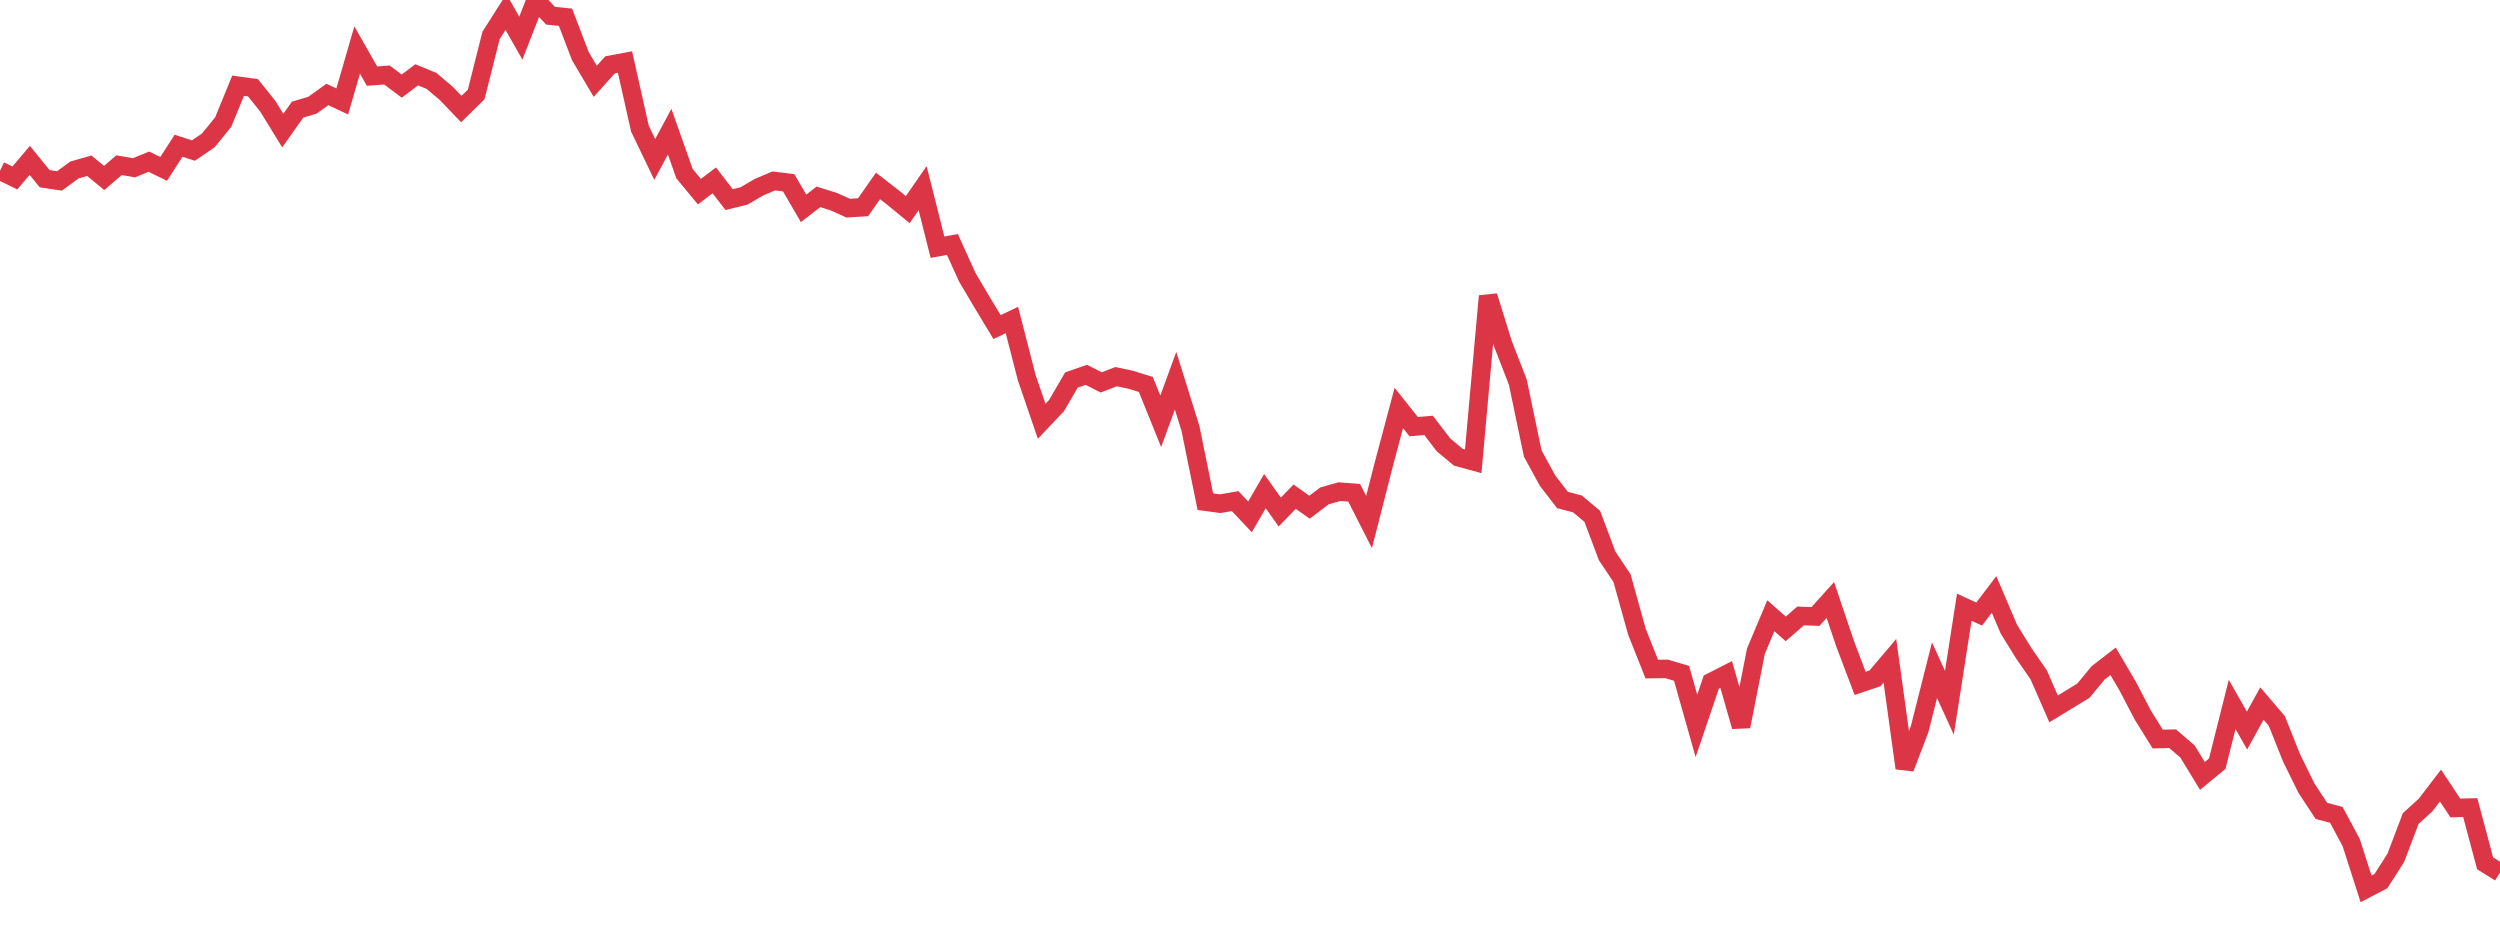 <?xml version="1.0" standalone="no"?>
<!DOCTYPE svg PUBLIC "-//W3C//DTD SVG 1.1//EN" "http://www.w3.org/Graphics/SVG/1.1/DTD/svg11.dtd">
<svg width="135" height="50" viewBox="0 0 135 50" preserveAspectRatio="none" class="sparkline" xmlns="http://www.w3.org/2000/svg"
xmlns:xlink="http://www.w3.org/1999/xlink"><path  class="sparkline--line" d="M 0 9.22 L 0 9.22 L 0.804 9.61 L 1.607 8.66 L 2.411 9.65 L 3.214 9.77 L 4.018 9.18 L 4.821 8.95 L 5.625 9.61 L 6.429 8.92 L 7.232 9.06 L 8.036 8.73 L 8.839 9.12 L 9.643 7.87 L 10.446 8.13 L 11.25 7.58 L 12.054 6.59 L 12.857 4.63 L 13.661 4.74 L 14.464 5.74 L 15.268 7.05 L 16.071 5.92 L 16.875 5.68 L 17.679 5.1 L 18.482 5.48 L 19.286 2.7 L 20.089 4.11 L 20.893 4.05 L 21.696 4.65 L 22.5 4.04 L 23.304 4.37 L 24.107 5.05 L 24.911 5.89 L 25.714 5.1 L 26.518 1.91 L 27.321 0.65 L 28.125 2.06 L 28.929 0 L 29.732 0.85 L 30.536 0.93 L 31.339 3.03 L 32.143 4.39 L 32.946 3.5 L 33.75 3.35 L 34.554 6.94 L 35.357 8.61 L 36.161 7.11 L 36.964 9.38 L 37.768 10.35 L 38.571 9.74 L 39.375 10.78 L 40.179 10.58 L 40.982 10.11 L 41.786 9.77 L 42.589 9.87 L 43.393 11.25 L 44.196 10.63 L 45 10.88 L 45.804 11.24 L 46.607 11.19 L 47.411 10.04 L 48.214 10.66 L 49.018 11.32 L 49.821 10.16 L 50.625 13.35 L 51.429 13.2 L 52.232 14.97 L 53.036 16.33 L 53.839 17.66 L 54.643 17.28 L 55.446 20.4 L 56.25 22.75 L 57.054 21.9 L 57.857 20.52 L 58.661 20.24 L 59.464 20.65 L 60.268 20.34 L 61.071 20.51 L 61.875 20.76 L 62.679 22.75 L 63.482 20.56 L 64.286 23.14 L 65.089 27.09 L 65.893 27.2 L 66.696 27.06 L 67.5 27.91 L 68.304 26.52 L 69.107 27.65 L 69.911 26.82 L 70.714 27.39 L 71.518 26.78 L 72.321 26.55 L 73.125 26.61 L 73.929 28.19 L 74.732 25.05 L 75.536 22.03 L 76.339 23.04 L 77.143 22.97 L 77.946 24.02 L 78.75 24.69 L 79.554 24.91 L 80.357 15.99 L 81.161 18.57 L 81.964 20.64 L 82.768 24.49 L 83.571 25.96 L 84.375 27 L 85.179 27.21 L 85.982 27.88 L 86.786 30.02 L 87.589 31.22 L 88.393 34.11 L 89.196 36.13 L 90 36.12 L 90.804 36.36 L 91.607 39.2 L 92.411 36.83 L 93.214 36.42 L 94.018 39.23 L 94.821 35.16 L 95.625 33.25 L 96.429 33.96 L 97.232 33.26 L 98.036 33.29 L 98.839 32.4 L 99.643 34.78 L 100.446 36.9 L 101.25 36.63 L 102.054 35.68 L 102.857 41.48 L 103.661 39.37 L 104.464 36.19 L 105.268 37.95 L 106.071 32.79 L 106.875 33.16 L 107.679 32.1 L 108.482 33.98 L 109.286 35.28 L 110.089 36.44 L 110.893 38.28 L 111.696 37.79 L 112.5 37.3 L 113.304 36.33 L 114.107 35.71 L 114.911 37.08 L 115.714 38.62 L 116.518 39.91 L 117.321 39.89 L 118.125 40.58 L 118.929 41.9 L 119.732 41.24 L 120.536 38.04 L 121.339 39.45 L 122.143 37.99 L 122.946 38.93 L 123.75 40.94 L 124.554 42.57 L 125.357 43.79 L 126.161 44 L 126.964 45.5 L 127.768 48 L 128.571 47.58 L 129.375 46.32 L 130.179 44.2 L 130.982 43.47 L 131.786 42.42 L 132.589 43.63 L 133.393 43.61 L 134.196 46.62 L 135 47.12" fill="none" stroke-width="1" stroke="#dc3545"></path></svg>
